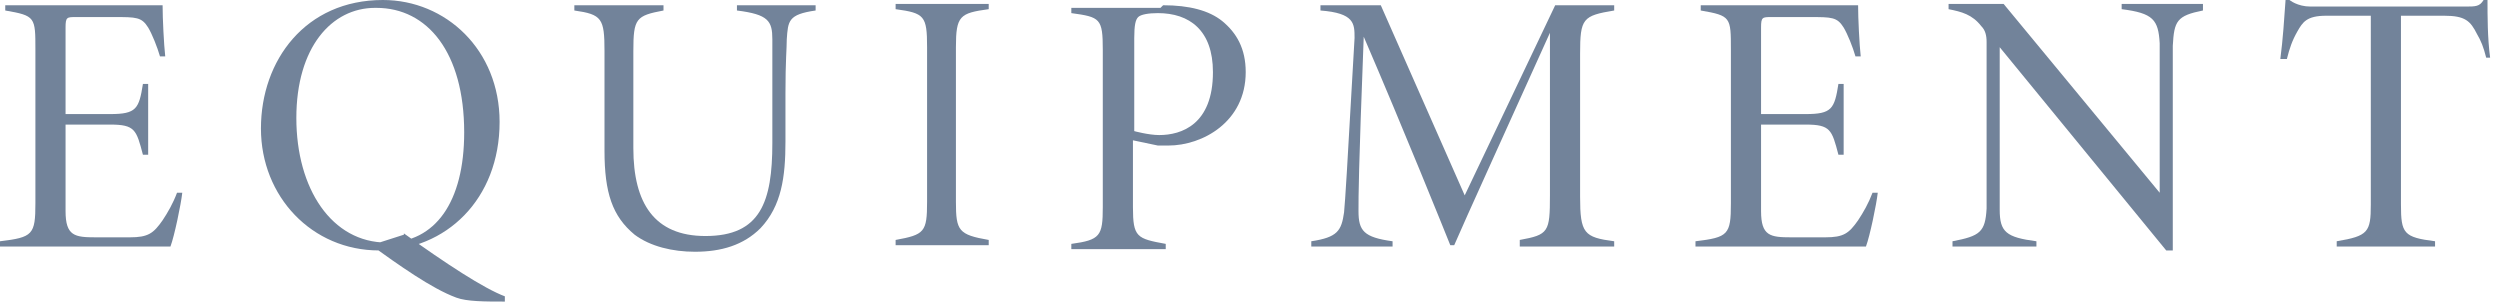 <svg width="130" height="16" viewBox="0 0 130 16" fill="none" xmlns="http://www.w3.org/2000/svg">
<path d="M9.478 10.023C9.41 10.636 9.069 12.273 8.864 12.818H0V12.546C1.705 12.341 1.841 12.205 1.841 10.568V2.591C1.841 0.887 1.841 0.818 0.273 0.546V0.273H5.796C7.501 0.273 8.114 0.273 8.455 0.273C8.455 0.955 8.523 2.318 8.592 2.932H8.319C8.182 2.455 7.91 1.773 7.705 1.432C7.364 0.887 7.091 0.887 5.932 0.887H3.955C3.478 0.887 3.409 0.887 3.409 1.432V5.932H5.728C7.091 5.932 7.228 5.659 7.432 4.364H7.705V8.046H7.432C7.091 6.75 7.023 6.478 5.728 6.478H3.409V10.977C3.409 12.273 3.887 12.341 4.978 12.341H6.75C7.705 12.341 7.978 12.137 8.455 11.455C8.728 11.046 9.001 10.568 9.205 10.023H9.478Z" fill="#72839A"/>
<path d="M19.91 0C23.183 0 25.979 2.591 25.979 6.341C25.979 10.364 23.183 13.023 19.706 13.023C16.228 13.023 13.569 10.227 13.569 6.682C13.569 3.136 15.887 0 19.91 0ZM19.501 0.409C17.251 0.409 15.41 2.454 15.41 6.136C15.41 9.818 17.251 12.614 20.115 12.614C22.638 12.614 24.138 10.5 24.138 6.886C24.138 2.727 22.229 0.409 19.569 0.409H19.501ZM21.002 12.136C23.183 13.704 25.161 15 26.252 15.409V15.682C25.229 15.682 24.274 15.682 23.729 15.477C22.433 15 20.729 13.773 19.297 12.75L21.002 12.204V12.136Z" fill="#72839A"/>
<path d="M42.412 0.546C40.98 0.75 40.98 1.091 40.912 2.046C40.912 2.523 40.844 3.137 40.844 4.841V7.364C40.844 9.205 40.639 10.705 39.548 11.864C38.662 12.75 37.503 13.091 36.139 13.091C34.98 13.091 33.821 12.818 33.002 12.205C31.843 11.25 31.434 10.023 31.434 7.841V2.659C31.434 0.955 31.298 0.75 29.866 0.546V0.273H34.502V0.546C33.071 0.818 32.934 0.955 32.934 2.659V7.705C32.934 10.568 34.025 12.273 36.684 12.273C39.548 12.273 40.162 10.5 40.162 7.432V4.909C40.162 3.205 40.162 2.659 40.162 2.046C40.162 1.091 39.957 0.75 38.321 0.546V0.273H42.412V0.546Z" fill="#72839A"/>
<path d="M46.572 12.75V12.477C48.072 12.204 48.208 12.068 48.208 10.5V2.455C48.208 0.818 48.072 0.682 46.572 0.477V0.205H51.413V0.477C49.913 0.682 49.708 0.818 49.708 2.455V10.5C49.708 12 49.844 12.204 51.413 12.477V12.75H46.572Z" fill="#72839A"/>
<path d="M60.482 0.273C61.845 0.273 62.868 0.546 63.55 1.091C64.3 1.705 64.777 2.523 64.777 3.75C64.777 6.341 62.527 7.568 60.754 7.568C60.55 7.568 60.413 7.568 60.209 7.568L58.913 7.296V10.773C58.913 12.341 59.118 12.409 60.618 12.682V12.955H55.709V12.682C57.209 12.477 57.345 12.273 57.345 10.773V2.591C57.345 0.955 57.209 0.887 55.709 0.682V0.409H60.345L60.482 0.273ZM58.981 6.818C58.981 6.818 59.731 7.023 60.277 7.023C61.436 7.023 63.073 6.477 63.073 3.75C63.073 1.568 61.846 0.682 60.209 0.682C59.732 0.682 59.322 0.75 59.186 0.887C59.05 1.023 58.981 1.296 58.981 1.977V6.887V6.818Z" fill="#72839A"/>
<path d="M79.028 12.75V12.477C80.528 12.205 80.597 12.068 80.597 10.159V1.705C79.028 5.182 75.96 11.932 75.619 12.75H75.415C75.142 12.068 73.028 6.818 70.914 1.909C70.641 9 70.642 10.159 70.642 10.977C70.642 12 70.914 12.341 72.414 12.546V12.818H68.187V12.546C69.55 12.341 69.755 12 69.891 11.046C69.96 10.296 70.028 9.205 70.437 1.977C70.437 1.227 70.437 0.682 68.664 0.546V0.273H71.801L76.165 10.159L80.87 0.273H83.938V0.546C82.301 0.818 82.165 0.955 82.165 2.796V10.227C82.165 12.137 82.37 12.341 83.938 12.546V12.818H79.028V12.75Z" fill="#72839A"/>
<path d="M97.643 10.023C97.575 10.636 97.234 12.273 97.03 12.818H88.165V12.546C89.87 12.341 90.007 12.205 90.007 10.568V2.591C90.007 0.887 90.006 0.818 88.438 0.546V0.273H93.961C95.666 0.273 96.28 0.273 96.621 0.273C96.621 0.955 96.689 2.318 96.757 2.932H96.484C96.348 2.455 96.075 1.773 95.87 1.432C95.529 0.887 95.257 0.887 94.098 0.887H92.12C91.643 0.887 91.575 0.887 91.575 1.432V5.932H93.893C95.257 5.932 95.393 5.659 95.598 4.364H95.87V8.046H95.598C95.257 6.75 95.189 6.478 93.893 6.478H91.575V10.977C91.575 12.273 92.052 12.341 93.143 12.341H94.916C95.871 12.341 96.143 12.137 96.621 11.455C96.893 11.046 97.166 10.568 97.371 10.023H97.643Z" fill="#72839A"/>
<path d="M114.554 0.545C113.19 0.818 113.054 1.091 112.985 2.386C112.985 2.932 112.985 3.273 112.985 4.977V13.023H112.644L103.985 2.455V7.841C103.985 9.682 103.985 10.295 103.985 10.909C103.985 12.068 104.326 12.341 105.894 12.546V12.818H101.53V12.546C102.962 12.273 103.235 12.068 103.303 10.841C103.303 10.296 103.303 9.614 103.303 7.773V2.182C103.303 1.841 103.235 1.568 103.03 1.364C102.553 0.75 102.007 0.614 101.326 0.477V0.205H104.189L112.304 10.023V4.909C112.304 3.204 112.304 2.864 112.304 2.25C112.235 1.023 111.963 0.682 110.326 0.477V0.205H114.554V0.477V0.545Z" fill="#72839A"/>
<path d="M129.282 3C129.146 2.454 129.009 2.114 128.805 1.773C128.464 1.091 128.191 0.818 127.1 0.818H124.85V10.636C124.85 12.136 124.986 12.341 126.623 12.545V12.818H121.509V12.545C123.145 12.273 123.282 12.068 123.282 10.636V0.818H120.963C119.94 0.818 119.736 1.159 119.463 1.636C119.19 2.114 119.054 2.523 118.918 3.068H118.577C118.713 2.045 118.781 0.955 118.849 0H119.054C119.054 0 119.463 0.341 120.145 0.341H128.191C128.737 0.341 128.941 0.341 129.146 0H129.35C129.35 0.818 129.35 1.977 129.486 3H129.214H129.282Z" fill="#72839A"/>
</svg>
